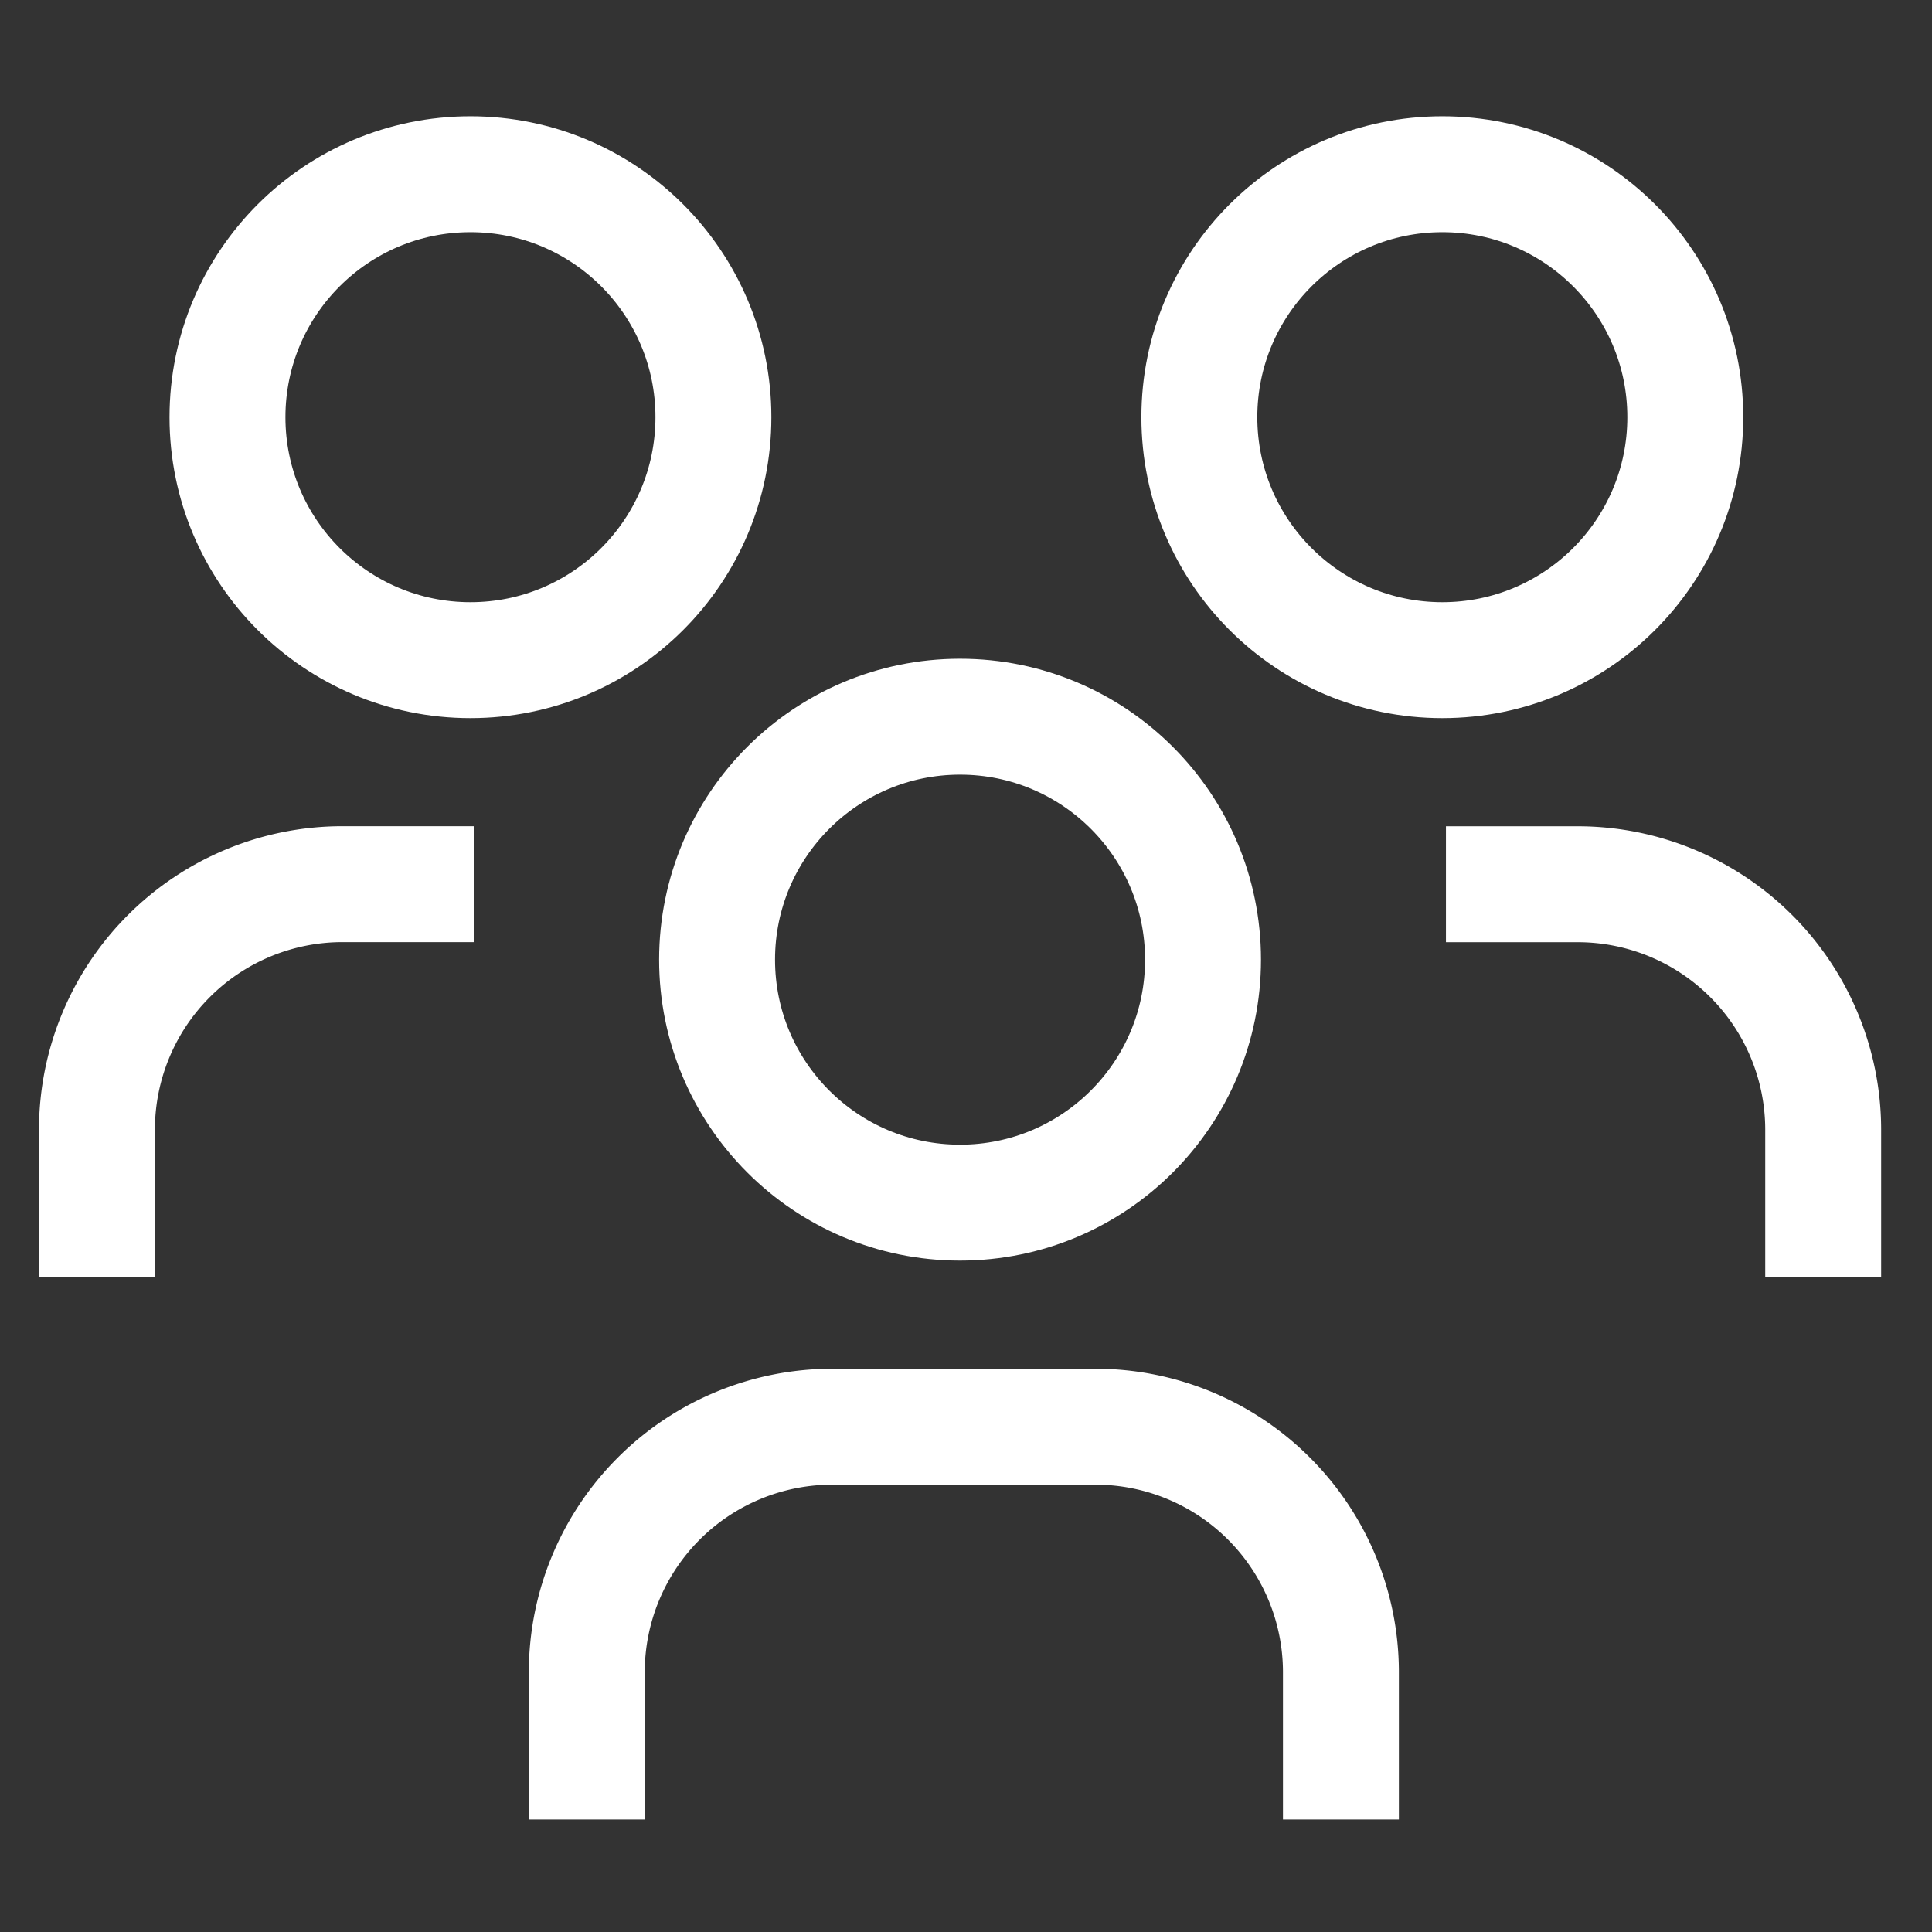 <svg xmlns="http://www.w3.org/2000/svg" xmlns:xlink="http://www.w3.org/1999/xlink" width="50" height="50" viewBox="0 0 50 50">
  <rect x="0" y="0" width="50" height="50" fill="#333333" stroke="none"/>
  <defs>
    <clipPath id="clip-path">
      <rect id="Rectangle_62372" data-name="Rectangle 62372" width="50" height="50" transform="translate(922 3062)" fill="#c9c9c9"/>
    </clipPath>
    <clipPath id="clip-path-2">
      <rect id="Rectangle_62371" data-name="Rectangle 62371" width="47.693" height="44.088" fill="none"/>
    </clipPath>
  </defs>
  <g id="_05" data-name="05" transform="translate(-922 -3062)" clip-path="url(#clip-path)">
    <g id="Group_236150" data-name="Group 236150" transform="translate(923 3065)">
      <g id="Group_236149" data-name="Group 236149" clip-path="url(#clip-path-2)">
        <circle id="Ellipse_141511" data-name="Ellipse 141511" cx="6.288" cy="6.288" r="6.288" transform="translate(17.558 15.548)" fill="none" stroke="#fff" stroke-miterlimit="10" stroke-width="3"/>
        <path id="Path_146396" data-name="Path 146396" d="M33.617,43.883v-3.83a6.355,6.355,0,0,0-6.336-6.336H20.432A6.356,6.356,0,0,0,14.1,40.052v3.83" transform="translate(0.086 0.206)" fill="none" stroke="#fff" stroke-miterlimit="10" stroke-width="3"/>
        <circle id="Ellipse_141512" data-name="Ellipse 141512" cx="6.288" cy="6.288" r="6.288" transform="translate(4.887 1.509)" fill="none" stroke="#fff" stroke-miterlimit="10" stroke-width="3"/>
        <path id="Path_146397" data-name="Path 146397" d="M11.261,19.762H7.836A6.355,6.355,0,0,0,1.5,26.1v3.83" transform="translate(0.009 0.12)" fill="none" stroke="#fff" stroke-miterlimit="10" stroke-width="3"/>
        <circle id="Ellipse_141513" data-name="Ellipse 141513" cx="6.288" cy="6.288" r="6.288" transform="translate(30.039 1.509)" fill="none" stroke="#fff" stroke-miterlimit="10" stroke-width="3"/>
        <path id="Path_146398" data-name="Path 146398" d="M45.963,29.929V26.1a6.355,6.355,0,0,0-6.336-6.336H36.2" transform="translate(0.221 0.12)" fill="none" stroke="#fff" stroke-miterlimit="10" stroke-width="3"/>
      </g>
    </g>
  </g>
</svg>
